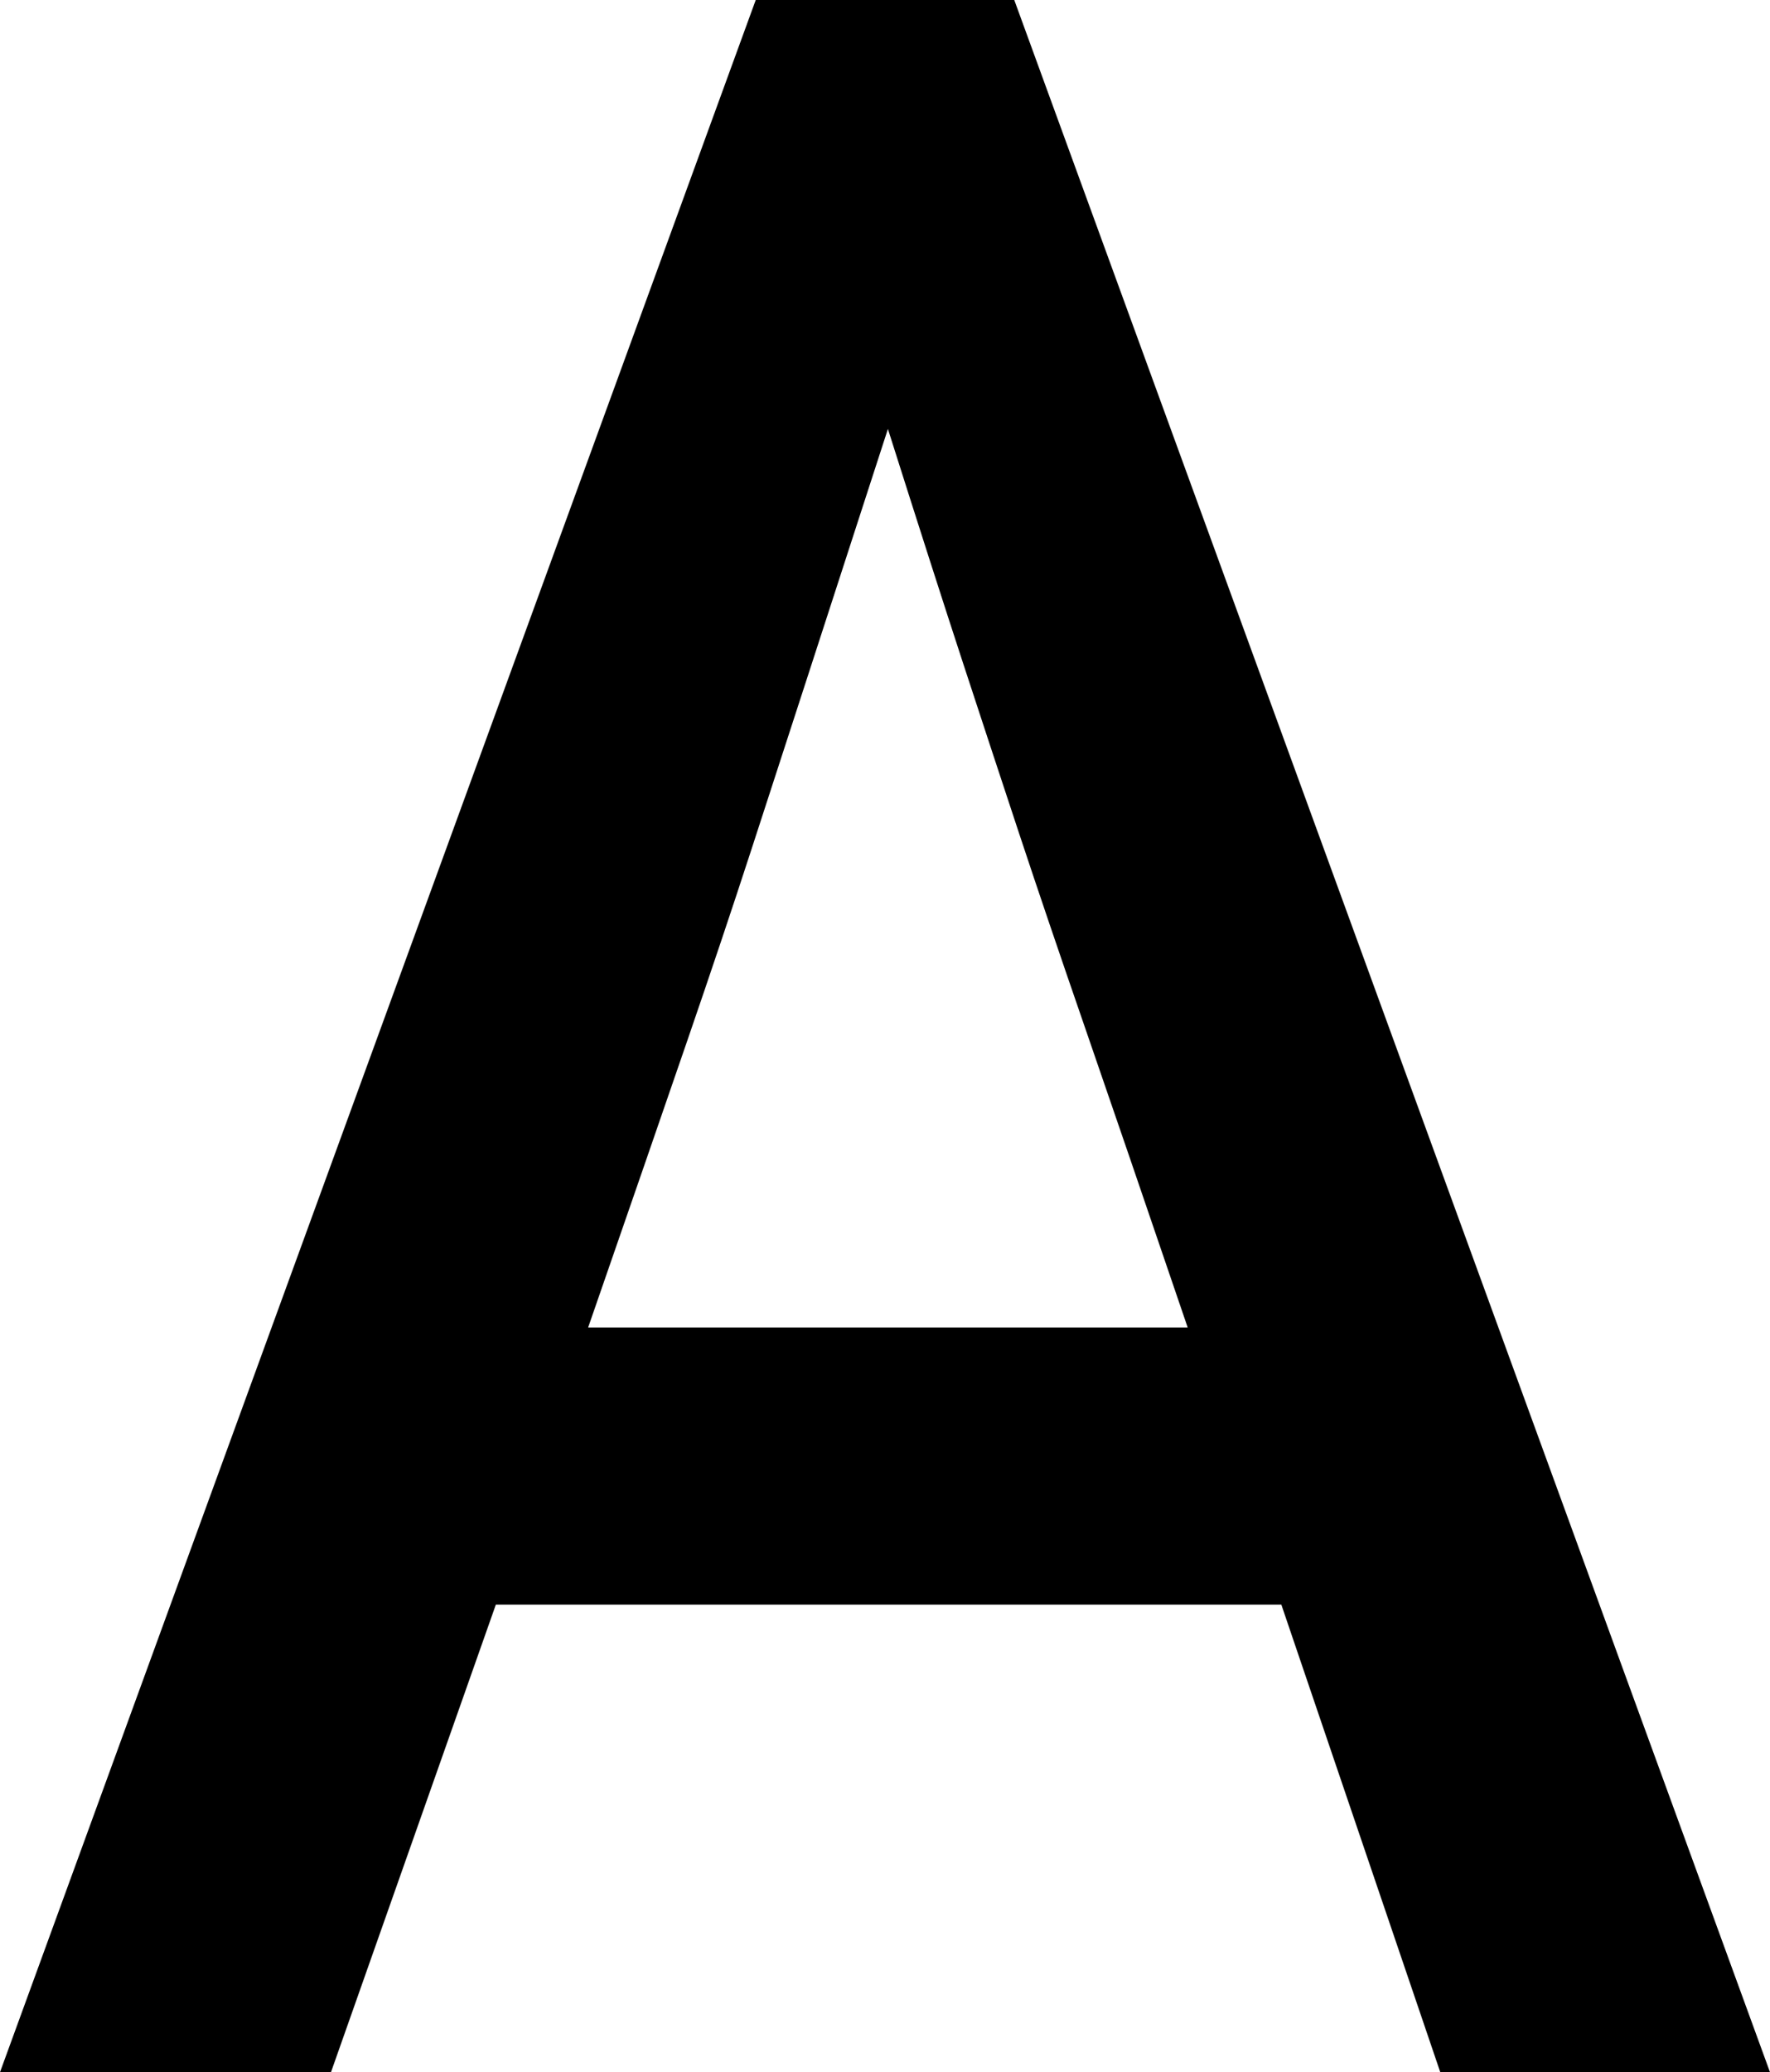 <svg xmlns="http://www.w3.org/2000/svg" width="18.252" height="21.357" viewBox="0 0 18.252 21.357">
  <path id="パス_2568" data-name="パス 2568" d="M.029,0,7.822-21.357h2.666L18.281,0h-3.4L13.242-4.819h-8.1L3.442,0ZM6.094-7.676h6.182q-.674-1.978-1.062-3.1t-.674-1.985q-.286-.864-.579-1.758t-.776-2.417q-.513,1.582-.82,2.527l-.593,1.824q-.286.879-.659,1.963T6.094-7.676Z" transform="translate(-0.029 21.357)"/>
</svg>
